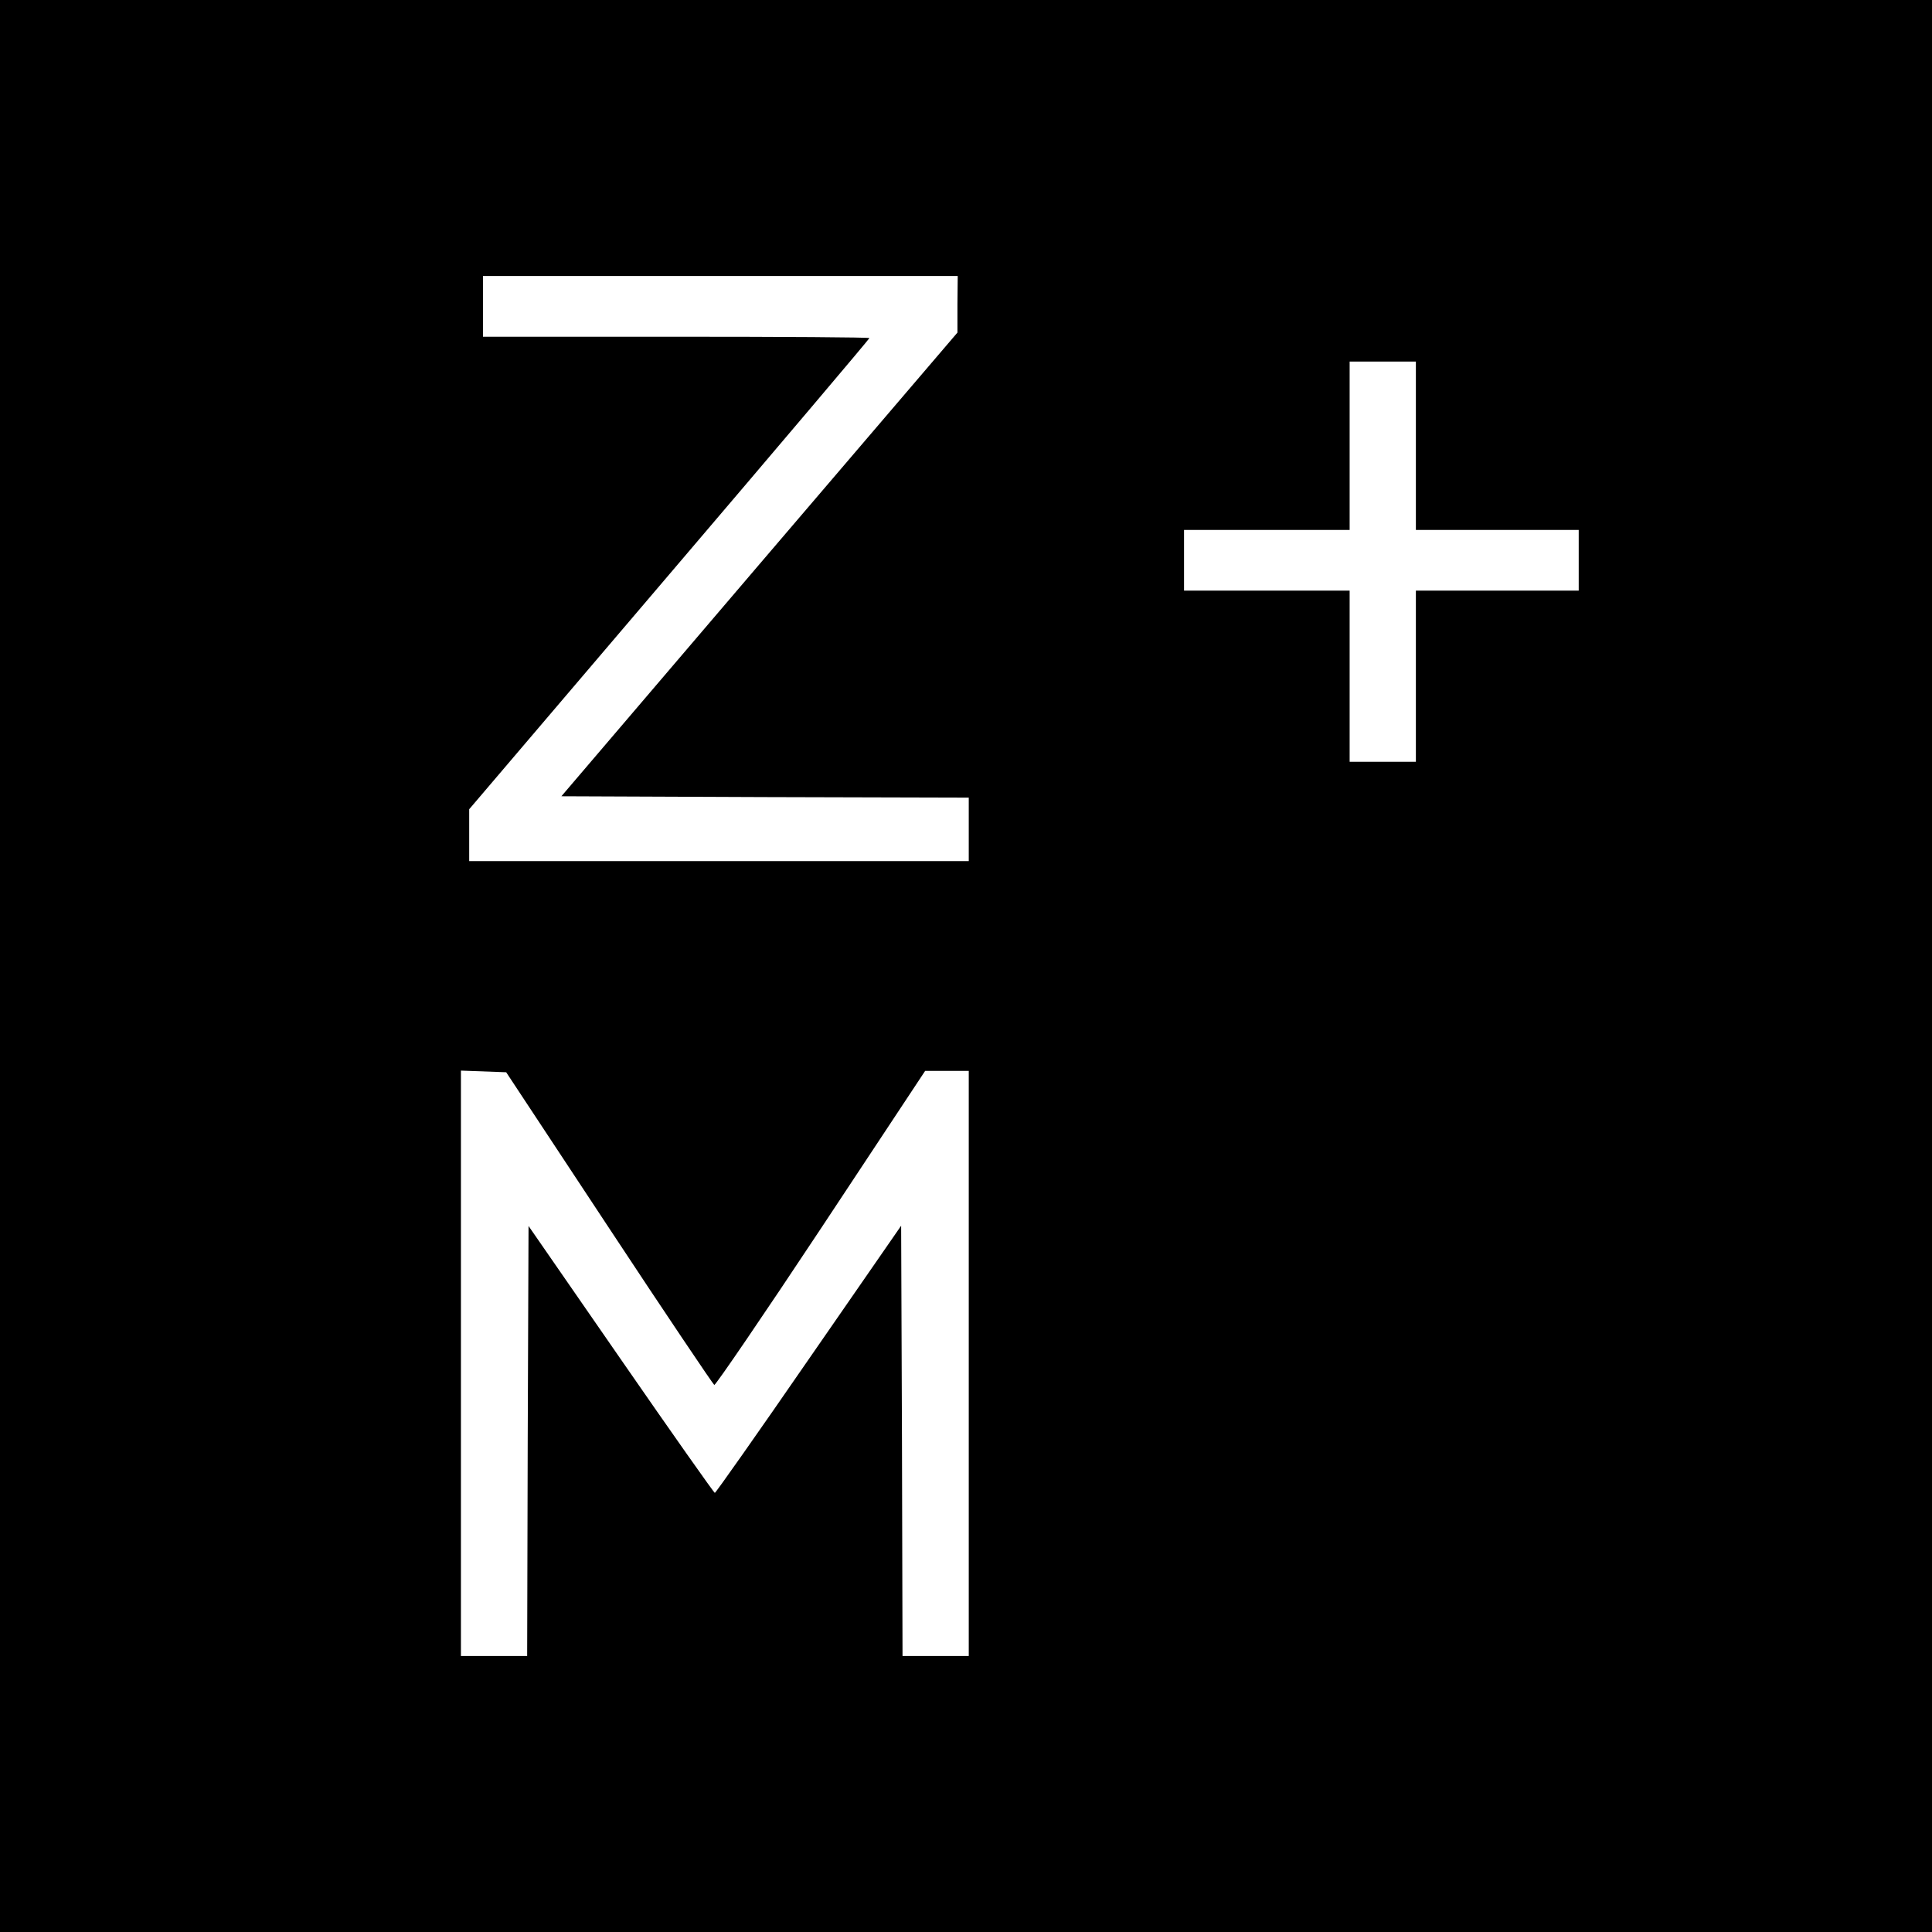<?xml version="1.0" standalone="no"?>
<!DOCTYPE svg PUBLIC "-//W3C//DTD SVG 20010904//EN"
 "http://www.w3.org/TR/2001/REC-SVG-20010904/DTD/svg10.dtd">
<svg version="1.0" xmlns="http://www.w3.org/2000/svg"
 width="700pt" height="700pt" viewBox="0 0 700 700"
 preserveAspectRatio="xMidYMid meet">
<g transform="translate(0,700) scale(0.1,-0.1)"
fill="#000000" stroke="none">
<path d="M0 3500 l0 -3500 3500 0 3500 0 0 3500 0 3500 -3500 0 -3500 0 0
-3500z m3469 2398 l0 -103 -718 -840 -717 -840 738 -3 738 -2 0 -115 0 -115
-905 0 -905 0 0 94 0 94 725 851 c399 468 725 853 725 856 0 3 -315 5 -700 5
l-700 0 0 110 0 110 860 0 860 0 -1 -102z m1661 -513 l0 -305 295 0 295 0 0
-110 0 -110 -295 0 -295 0 0 -310 0 -310 -120 0 -120 0 0 310 0 310 -300 0
-300 0 0 110 0 110 300 0 300 0 0 305 0 305 120 0 120 0 0 -305z m-2923 -2835
c205 -311 377 -566 381 -568 5 -1 179 254 387 568 l377 570 79 0 79 0 0 -1060
0 -1060 -120 0 -120 0 -2 779 -3 780 -335 -484 c-184 -267 -337 -484 -340
-484 -3 0 -156 217 -340 483 l-335 484 -3 -779 -2 -779 -120 0 -120 0 0 1060
0 1061 82 -3 82 -3 373 -565z"/>
</g>
</svg>
